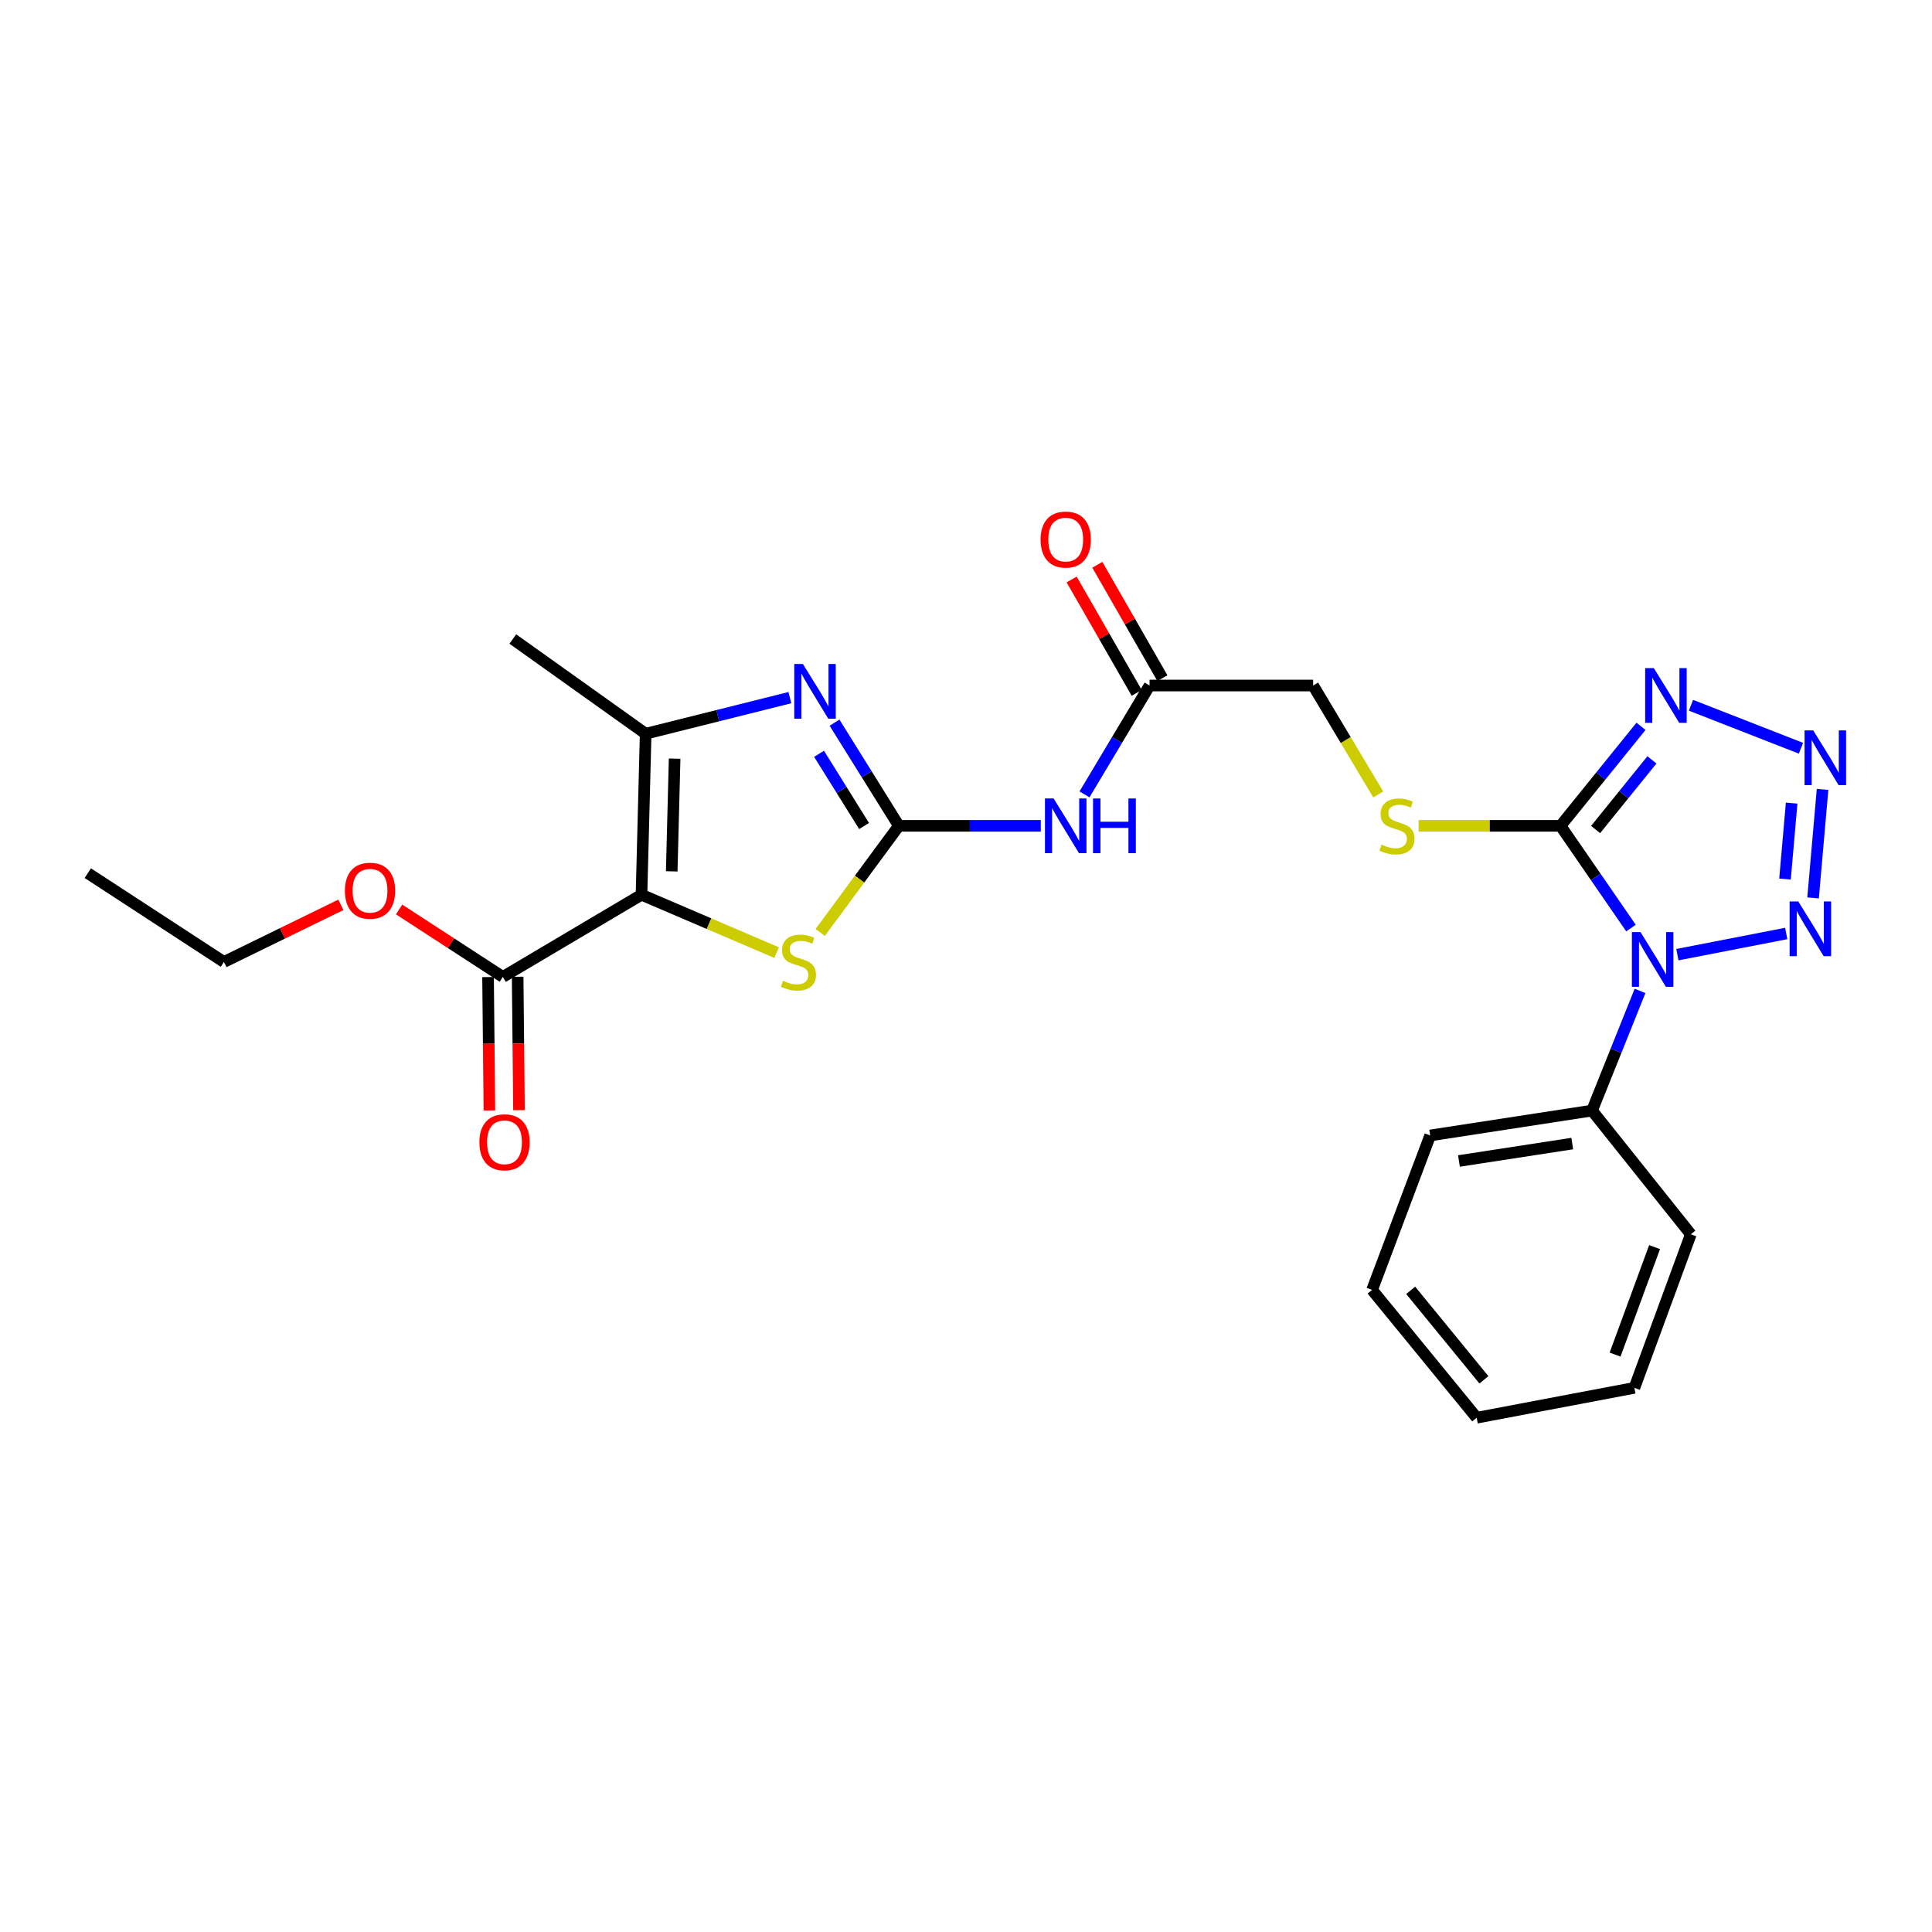 <?xml version='1.0' encoding='iso-8859-1'?>
<svg version='1.1' baseProfile='full'
              xmlns='http://www.w3.org/2000/svg'
                      xmlns:rdkit='http://www.rdkit.org/xml'
                      xmlns:xlink='http://www.w3.org/1999/xlink'
                  xml:space='preserve'
width='1000px' height='1000px' viewBox='0 0 1000 1000'>
<!-- END OF HEADER -->
<rect style='opacity:1.0;fill:#FFFFFF;stroke:none' width='1000' height='1000' x='0' y='0'> </rect>
<path class='bond-1' d='M 807.725,427.45 L 825.959,453.908' style='fill:none;fill-rule:evenodd;stroke:#000000;stroke-width:6px;stroke-linecap:butt;stroke-linejoin:miter;stroke-opacity:1' />
<path class='bond-1' d='M 825.959,453.908 L 844.194,480.366' style='fill:none;fill-rule:evenodd;stroke:#0000FF;stroke-width:6px;stroke-linecap:butt;stroke-linejoin:miter;stroke-opacity:1' />
<path class='bond-3' d='M 807.725,427.45 L 828.551,401.699' style='fill:none;fill-rule:evenodd;stroke:#000000;stroke-width:6px;stroke-linecap:butt;stroke-linejoin:miter;stroke-opacity:1' />
<path class='bond-3' d='M 828.551,401.699 L 849.377,375.948' style='fill:none;fill-rule:evenodd;stroke:#0000FF;stroke-width:6px;stroke-linecap:butt;stroke-linejoin:miter;stroke-opacity:1' />
<path class='bond-3' d='M 825.886,429.359 L 840.464,411.333' style='fill:none;fill-rule:evenodd;stroke:#000000;stroke-width:6px;stroke-linecap:butt;stroke-linejoin:miter;stroke-opacity:1' />
<path class='bond-3' d='M 840.464,411.333 L 855.042,393.307' style='fill:none;fill-rule:evenodd;stroke:#0000FF;stroke-width:6px;stroke-linecap:butt;stroke-linejoin:miter;stroke-opacity:1' />
<path class='bond-11' d='M 807.725,427.45 L 770.998,427.45' style='fill:none;fill-rule:evenodd;stroke:#000000;stroke-width:6px;stroke-linecap:butt;stroke-linejoin:miter;stroke-opacity:1' />
<path class='bond-11' d='M 770.998,427.45 L 734.271,427.45' style='fill:none;fill-rule:evenodd;stroke:#CCCC00;stroke-width:6px;stroke-linecap:butt;stroke-linejoin:miter;stroke-opacity:1' />
<path class='bond-0' d='M 332.04,463.115 L 367.01,478.095' style='fill:none;fill-rule:evenodd;stroke:#000000;stroke-width:6px;stroke-linecap:butt;stroke-linejoin:miter;stroke-opacity:1' />
<path class='bond-0' d='M 367.01,478.095 L 401.98,493.075' style='fill:none;fill-rule:evenodd;stroke:#CCCC00;stroke-width:6px;stroke-linecap:butt;stroke-linejoin:miter;stroke-opacity:1' />
<path class='bond-10' d='M 332.04,463.115 L 260.277,505.649' style='fill:none;fill-rule:evenodd;stroke:#000000;stroke-width:6px;stroke-linecap:butt;stroke-linejoin:miter;stroke-opacity:1' />
<path class='bond-28' d='M 332.04,463.115 L 334.194,379.775' style='fill:none;fill-rule:evenodd;stroke:#000000;stroke-width:6px;stroke-linecap:butt;stroke-linejoin:miter;stroke-opacity:1' />
<path class='bond-28' d='M 347.679,451.01 L 349.187,392.672' style='fill:none;fill-rule:evenodd;stroke:#000000;stroke-width:6px;stroke-linecap:butt;stroke-linejoin:miter;stroke-opacity:1' />
<path class='bond-6' d='M 868.219,494.131 L 924.553,483.166' style='fill:none;fill-rule:evenodd;stroke:#0000FF;stroke-width:6px;stroke-linecap:butt;stroke-linejoin:miter;stroke-opacity:1' />
<path class='bond-14' d='M 848.876,512.893 L 836.455,543.863' style='fill:none;fill-rule:evenodd;stroke:#0000FF;stroke-width:6px;stroke-linecap:butt;stroke-linejoin:miter;stroke-opacity:1' />
<path class='bond-14' d='M 836.455,543.863 L 824.034,574.833' style='fill:none;fill-rule:evenodd;stroke:#000000;stroke-width:6px;stroke-linecap:butt;stroke-linejoin:miter;stroke-opacity:1' />
<path class='bond-2' d='M 465.242,427.45 L 501.977,427.45' style='fill:none;fill-rule:evenodd;stroke:#000000;stroke-width:6px;stroke-linecap:butt;stroke-linejoin:miter;stroke-opacity:1' />
<path class='bond-2' d='M 501.977,427.45 L 538.713,427.45' style='fill:none;fill-rule:evenodd;stroke:#0000FF;stroke-width:6px;stroke-linecap:butt;stroke-linejoin:miter;stroke-opacity:1' />
<path class='bond-5' d='M 465.242,427.45 L 448.598,400.751' style='fill:none;fill-rule:evenodd;stroke:#000000;stroke-width:6px;stroke-linecap:butt;stroke-linejoin:miter;stroke-opacity:1' />
<path class='bond-5' d='M 448.598,400.751 L 431.954,374.051' style='fill:none;fill-rule:evenodd;stroke:#0000FF;stroke-width:6px;stroke-linecap:butt;stroke-linejoin:miter;stroke-opacity:1' />
<path class='bond-5' d='M 447.247,427.546 L 435.596,408.856' style='fill:none;fill-rule:evenodd;stroke:#000000;stroke-width:6px;stroke-linecap:butt;stroke-linejoin:miter;stroke-opacity:1' />
<path class='bond-5' d='M 435.596,408.856 L 423.945,390.166' style='fill:none;fill-rule:evenodd;stroke:#0000FF;stroke-width:6px;stroke-linecap:butt;stroke-linejoin:miter;stroke-opacity:1' />
<path class='bond-7' d='M 465.242,427.45 L 444.89,455.042' style='fill:none;fill-rule:evenodd;stroke:#000000;stroke-width:6px;stroke-linecap:butt;stroke-linejoin:miter;stroke-opacity:1' />
<path class='bond-7' d='M 444.89,455.042 L 424.538,482.634' style='fill:none;fill-rule:evenodd;stroke:#CCCC00;stroke-width:6px;stroke-linecap:butt;stroke-linejoin:miter;stroke-opacity:1' />
<path class='bond-4' d='M 875.24,365.046 L 932.176,387.287' style='fill:none;fill-rule:evenodd;stroke:#0000FF;stroke-width:6px;stroke-linecap:butt;stroke-linejoin:miter;stroke-opacity:1' />
<path class='bond-26' d='M 943.351,408.593 L 938.442,464.764' style='fill:none;fill-rule:evenodd;stroke:#0000FF;stroke-width:6px;stroke-linecap:butt;stroke-linejoin:miter;stroke-opacity:1' />
<path class='bond-26' d='M 927.352,415.684 L 923.915,455.004' style='fill:none;fill-rule:evenodd;stroke:#0000FF;stroke-width:6px;stroke-linecap:butt;stroke-linejoin:miter;stroke-opacity:1' />
<path class='bond-8' d='M 408.85,361.093 L 371.522,370.434' style='fill:none;fill-rule:evenodd;stroke:#0000FF;stroke-width:6px;stroke-linecap:butt;stroke-linejoin:miter;stroke-opacity:1' />
<path class='bond-8' d='M 371.522,370.434 L 334.194,379.775' style='fill:none;fill-rule:evenodd;stroke:#000000;stroke-width:6px;stroke-linecap:butt;stroke-linejoin:miter;stroke-opacity:1' />
<path class='bond-18' d='M 334.194,379.775 L 265.435,330.756' style='fill:none;fill-rule:evenodd;stroke:#000000;stroke-width:6px;stroke-linecap:butt;stroke-linejoin:miter;stroke-opacity:1' />
<path class='bond-9' d='M 561.336,411.175 L 578.171,383.001' style='fill:none;fill-rule:evenodd;stroke:#0000FF;stroke-width:6px;stroke-linecap:butt;stroke-linejoin:miter;stroke-opacity:1' />
<path class='bond-9' d='M 578.171,383.001 L 595.005,354.827' style='fill:none;fill-rule:evenodd;stroke:#000000;stroke-width:6px;stroke-linecap:butt;stroke-linejoin:miter;stroke-opacity:1' />
<path class='bond-15' d='M 252.616,505.726 L 252.964,540.252' style='fill:none;fill-rule:evenodd;stroke:#000000;stroke-width:6px;stroke-linecap:butt;stroke-linejoin:miter;stroke-opacity:1' />
<path class='bond-15' d='M 252.964,540.252 L 253.311,574.778' style='fill:none;fill-rule:evenodd;stroke:#FF0000;stroke-width:6px;stroke-linecap:butt;stroke-linejoin:miter;stroke-opacity:1' />
<path class='bond-15' d='M 267.937,505.572 L 268.284,540.098' style='fill:none;fill-rule:evenodd;stroke:#000000;stroke-width:6px;stroke-linecap:butt;stroke-linejoin:miter;stroke-opacity:1' />
<path class='bond-15' d='M 268.284,540.098 L 268.631,574.624' style='fill:none;fill-rule:evenodd;stroke:#FF0000;stroke-width:6px;stroke-linecap:butt;stroke-linejoin:miter;stroke-opacity:1' />
<path class='bond-17' d='M 260.277,505.649 L 233.427,488.196' style='fill:none;fill-rule:evenodd;stroke:#000000;stroke-width:6px;stroke-linecap:butt;stroke-linejoin:miter;stroke-opacity:1' />
<path class='bond-17' d='M 233.427,488.196 L 206.576,470.744' style='fill:none;fill-rule:evenodd;stroke:#FF0000;stroke-width:6px;stroke-linecap:butt;stroke-linejoin:miter;stroke-opacity:1' />
<path class='bond-13' d='M 713.374,411.215 L 696.528,383.021' style='fill:none;fill-rule:evenodd;stroke:#CCCC00;stroke-width:6px;stroke-linecap:butt;stroke-linejoin:miter;stroke-opacity:1' />
<path class='bond-13' d='M 696.528,383.021 L 679.681,354.827' style='fill:none;fill-rule:evenodd;stroke:#000000;stroke-width:6px;stroke-linecap:butt;stroke-linejoin:miter;stroke-opacity:1' />
<path class='bond-12' d='M 595.005,354.827 L 679.681,354.827' style='fill:none;fill-rule:evenodd;stroke:#000000;stroke-width:6px;stroke-linecap:butt;stroke-linejoin:miter;stroke-opacity:1' />
<path class='bond-16' d='M 601.65,351.015 L 584.813,321.671' style='fill:none;fill-rule:evenodd;stroke:#000000;stroke-width:6px;stroke-linecap:butt;stroke-linejoin:miter;stroke-opacity:1' />
<path class='bond-16' d='M 584.813,321.671 L 567.976,292.327' style='fill:none;fill-rule:evenodd;stroke:#FF0000;stroke-width:6px;stroke-linecap:butt;stroke-linejoin:miter;stroke-opacity:1' />
<path class='bond-16' d='M 588.361,358.64 L 571.524,329.296' style='fill:none;fill-rule:evenodd;stroke:#000000;stroke-width:6px;stroke-linecap:butt;stroke-linejoin:miter;stroke-opacity:1' />
<path class='bond-16' d='M 571.524,329.296 L 554.687,299.952' style='fill:none;fill-rule:evenodd;stroke:#FF0000;stroke-width:6px;stroke-linecap:butt;stroke-linejoin:miter;stroke-opacity:1' />
<path class='bond-19' d='M 824.034,574.833 L 740.26,587.711' style='fill:none;fill-rule:evenodd;stroke:#000000;stroke-width:6px;stroke-linecap:butt;stroke-linejoin:miter;stroke-opacity:1' />
<path class='bond-19' d='M 813.796,591.908 L 755.154,600.923' style='fill:none;fill-rule:evenodd;stroke:#000000;stroke-width:6px;stroke-linecap:butt;stroke-linejoin:miter;stroke-opacity:1' />
<path class='bond-20' d='M 824.034,574.833 L 875.173,638.868' style='fill:none;fill-rule:evenodd;stroke:#000000;stroke-width:6px;stroke-linecap:butt;stroke-linejoin:miter;stroke-opacity:1' />
<path class='bond-21' d='M 176.422,468.342 L 146.165,483.127' style='fill:none;fill-rule:evenodd;stroke:#FF0000;stroke-width:6px;stroke-linecap:butt;stroke-linejoin:miter;stroke-opacity:1' />
<path class='bond-21' d='M 146.165,483.127 L 115.907,497.911' style='fill:none;fill-rule:evenodd;stroke:#000000;stroke-width:6px;stroke-linecap:butt;stroke-linejoin:miter;stroke-opacity:1' />
<path class='bond-24' d='M 740.26,587.711 L 710.188,667.655' style='fill:none;fill-rule:evenodd;stroke:#000000;stroke-width:6px;stroke-linecap:butt;stroke-linejoin:miter;stroke-opacity:1' />
<path class='bond-23' d='M 875.173,638.868 L 845.96,718.343' style='fill:none;fill-rule:evenodd;stroke:#000000;stroke-width:6px;stroke-linecap:butt;stroke-linejoin:miter;stroke-opacity:1' />
<path class='bond-23' d='M 856.41,645.503 L 835.962,701.136' style='fill:none;fill-rule:evenodd;stroke:#000000;stroke-width:6px;stroke-linecap:butt;stroke-linejoin:miter;stroke-opacity:1' />
<path class='bond-22' d='M 115.907,497.911 L 45.455,451.947' style='fill:none;fill-rule:evenodd;stroke:#000000;stroke-width:6px;stroke-linecap:butt;stroke-linejoin:miter;stroke-opacity:1' />
<path class='bond-25' d='M 845.96,718.343 L 764.332,733.817' style='fill:none;fill-rule:evenodd;stroke:#000000;stroke-width:6px;stroke-linecap:butt;stroke-linejoin:miter;stroke-opacity:1' />
<path class='bond-27' d='M 710.188,667.655 L 764.332,733.817' style='fill:none;fill-rule:evenodd;stroke:#000000;stroke-width:6px;stroke-linecap:butt;stroke-linejoin:miter;stroke-opacity:1' />
<path class='bond-27' d='M 730.166,667.876 L 768.067,714.19' style='fill:none;fill-rule:evenodd;stroke:#000000;stroke-width:6px;stroke-linecap:butt;stroke-linejoin:miter;stroke-opacity:1' />
<path  class='atom-2' d='M 849.14 482.466
L 858.42 497.466
Q 859.34 498.946, 860.82 501.626
Q 862.3 504.306, 862.38 504.466
L 862.38 482.466
L 866.14 482.466
L 866.14 510.786
L 862.26 510.786
L 852.3 494.386
Q 851.14 492.466, 849.9 490.266
Q 848.7 488.066, 848.34 487.386
L 848.34 510.786
L 844.66 510.786
L 844.66 482.466
L 849.14 482.466
' fill='#0000FF'/>
<path  class='atom-4' d='M 856.026 345.825
L 865.306 360.825
Q 866.226 362.305, 867.706 364.985
Q 869.186 367.665, 869.266 367.825
L 869.266 345.825
L 873.026 345.825
L 873.026 374.145
L 869.146 374.145
L 859.186 357.745
Q 858.026 355.825, 856.786 353.625
Q 855.586 351.425, 855.226 350.745
L 855.226 374.145
L 851.546 374.145
L 851.546 345.825
L 856.026 345.825
' fill='#0000FF'/>
<path  class='atom-5' d='M 938.523 378.051
L 947.803 393.051
Q 948.723 394.531, 950.203 397.211
Q 951.683 399.891, 951.763 400.051
L 951.763 378.051
L 955.523 378.051
L 955.523 406.371
L 951.643 406.371
L 941.683 389.971
Q 940.523 388.051, 939.283 385.851
Q 938.083 383.651, 937.723 382.971
L 937.723 406.371
L 934.043 406.371
L 934.043 378.051
L 938.523 378.051
' fill='#0000FF'/>
<path  class='atom-6' d='M 415.589 343.68
L 424.869 358.68
Q 425.789 360.16, 427.269 362.84
Q 428.749 365.52, 428.829 365.68
L 428.829 343.68
L 432.589 343.68
L 432.589 372
L 428.709 372
L 418.749 355.6
Q 417.589 353.68, 416.349 351.48
Q 415.149 349.28, 414.789 348.6
L 414.789 372
L 411.109 372
L 411.109 343.68
L 415.589 343.68
' fill='#0000FF'/>
<path  class='atom-7' d='M 930.786 466.574
L 940.066 481.574
Q 940.986 483.054, 942.466 485.734
Q 943.946 488.414, 944.026 488.574
L 944.026 466.574
L 947.786 466.574
L 947.786 494.894
L 943.906 494.894
L 933.946 478.494
Q 932.786 476.574, 931.546 474.374
Q 930.346 472.174, 929.986 471.494
L 929.986 494.894
L 926.306 494.894
L 926.306 466.574
L 930.786 466.574
' fill='#0000FF'/>
<path  class='atom-8' d='M 405.269 507.631
Q 405.589 507.751, 406.909 508.311
Q 408.229 508.871, 409.669 509.231
Q 411.149 509.551, 412.589 509.551
Q 415.269 509.551, 416.829 508.271
Q 418.389 506.951, 418.389 504.671
Q 418.389 503.111, 417.589 502.151
Q 416.829 501.191, 415.629 500.671
Q 414.429 500.151, 412.429 499.551
Q 409.909 498.791, 408.389 498.071
Q 406.909 497.351, 405.829 495.831
Q 404.789 494.311, 404.789 491.751
Q 404.789 488.191, 407.189 485.991
Q 409.629 483.791, 414.429 483.791
Q 417.709 483.791, 421.429 485.351
L 420.509 488.431
Q 417.109 487.031, 414.549 487.031
Q 411.789 487.031, 410.269 488.191
Q 408.749 489.311, 408.789 491.271
Q 408.789 492.791, 409.549 493.711
Q 410.349 494.631, 411.469 495.151
Q 412.629 495.671, 414.549 496.271
Q 417.109 497.071, 418.629 497.871
Q 420.149 498.671, 421.229 500.311
Q 422.349 501.911, 422.349 504.671
Q 422.349 508.591, 419.709 510.711
Q 417.109 512.791, 412.749 512.791
Q 410.229 512.791, 408.309 512.231
Q 406.429 511.711, 404.189 510.791
L 405.269 507.631
' fill='#CCCC00'/>
<path  class='atom-10' d='M 545.352 413.29
L 554.632 428.29
Q 555.552 429.77, 557.032 432.45
Q 558.512 435.13, 558.592 435.29
L 558.592 413.29
L 562.352 413.29
L 562.352 441.61
L 558.472 441.61
L 548.512 425.21
Q 547.352 423.29, 546.112 421.09
Q 544.912 418.89, 544.552 418.21
L 544.552 441.61
L 540.872 441.61
L 540.872 413.29
L 545.352 413.29
' fill='#0000FF'/>
<path  class='atom-10' d='M 565.752 413.29
L 569.592 413.29
L 569.592 425.33
L 584.072 425.33
L 584.072 413.29
L 587.912 413.29
L 587.912 441.61
L 584.072 441.61
L 584.072 428.53
L 569.592 428.53
L 569.592 441.61
L 565.752 441.61
L 565.752 413.29
' fill='#0000FF'/>
<path  class='atom-12' d='M 715.075 437.17
Q 715.395 437.29, 716.715 437.85
Q 718.035 438.41, 719.475 438.77
Q 720.955 439.09, 722.395 439.09
Q 725.075 439.09, 726.635 437.81
Q 728.195 436.49, 728.195 434.21
Q 728.195 432.65, 727.395 431.69
Q 726.635 430.73, 725.435 430.21
Q 724.235 429.69, 722.235 429.09
Q 719.715 428.33, 718.195 427.61
Q 716.715 426.89, 715.635 425.37
Q 714.595 423.85, 714.595 421.29
Q 714.595 417.73, 716.995 415.53
Q 719.435 413.33, 724.235 413.33
Q 727.515 413.33, 731.235 414.89
L 730.315 417.97
Q 726.915 416.57, 724.355 416.57
Q 721.595 416.57, 720.075 417.73
Q 718.555 418.85, 718.595 420.81
Q 718.595 422.33, 719.355 423.25
Q 720.155 424.17, 721.275 424.69
Q 722.435 425.21, 724.355 425.81
Q 726.915 426.61, 728.435 427.41
Q 729.955 428.21, 731.035 429.85
Q 732.155 431.45, 732.155 434.21
Q 732.155 438.13, 729.515 440.25
Q 726.915 442.33, 722.555 442.33
Q 720.035 442.33, 718.115 441.77
Q 716.235 441.25, 713.995 440.33
L 715.075 437.17
' fill='#CCCC00'/>
<path  class='atom-16' d='M 248.136 591.239
Q 248.136 584.439, 251.496 580.639
Q 254.856 576.839, 261.136 576.839
Q 267.416 576.839, 270.776 580.639
Q 274.136 584.439, 274.136 591.239
Q 274.136 598.119, 270.736 602.039
Q 267.336 605.919, 261.136 605.919
Q 254.896 605.919, 251.496 602.039
Q 248.136 598.159, 248.136 591.239
M 261.136 602.719
Q 265.456 602.719, 267.776 599.839
Q 270.136 596.919, 270.136 591.239
Q 270.136 585.679, 267.776 582.879
Q 265.456 580.039, 261.136 580.039
Q 256.816 580.039, 254.456 582.839
Q 252.136 585.639, 252.136 591.239
Q 252.136 596.959, 254.456 599.839
Q 256.816 602.719, 261.136 602.719
' fill='#FF0000'/>
<path  class='atom-17' d='M 538.612 279.279
Q 538.612 272.479, 541.972 268.679
Q 545.332 264.879, 551.612 264.879
Q 557.892 264.879, 561.252 268.679
Q 564.612 272.479, 564.612 279.279
Q 564.612 286.159, 561.212 290.079
Q 557.812 293.959, 551.612 293.959
Q 545.372 293.959, 541.972 290.079
Q 538.612 286.199, 538.612 279.279
M 551.612 290.759
Q 555.932 290.759, 558.252 287.879
Q 560.612 284.959, 560.612 279.279
Q 560.612 273.719, 558.252 270.919
Q 555.932 268.079, 551.612 268.079
Q 547.292 268.079, 544.932 270.879
Q 542.612 273.679, 542.612 279.279
Q 542.612 284.999, 544.932 287.879
Q 547.292 290.759, 551.612 290.759
' fill='#FF0000'/>
<path  class='atom-18' d='M 178.526 461.041
Q 178.526 454.241, 181.886 450.441
Q 185.246 446.641, 191.526 446.641
Q 197.806 446.641, 201.166 450.441
Q 204.526 454.241, 204.526 461.041
Q 204.526 467.921, 201.126 471.841
Q 197.726 475.721, 191.526 475.721
Q 185.286 475.721, 181.886 471.841
Q 178.526 467.961, 178.526 461.041
M 191.526 472.521
Q 195.846 472.521, 198.166 469.641
Q 200.526 466.721, 200.526 461.041
Q 200.526 455.481, 198.166 452.681
Q 195.846 449.841, 191.526 449.841
Q 187.206 449.841, 184.846 452.641
Q 182.526 455.441, 182.526 461.041
Q 182.526 466.761, 184.846 469.641
Q 187.206 472.521, 191.526 472.521
' fill='#FF0000'/>
</svg>
